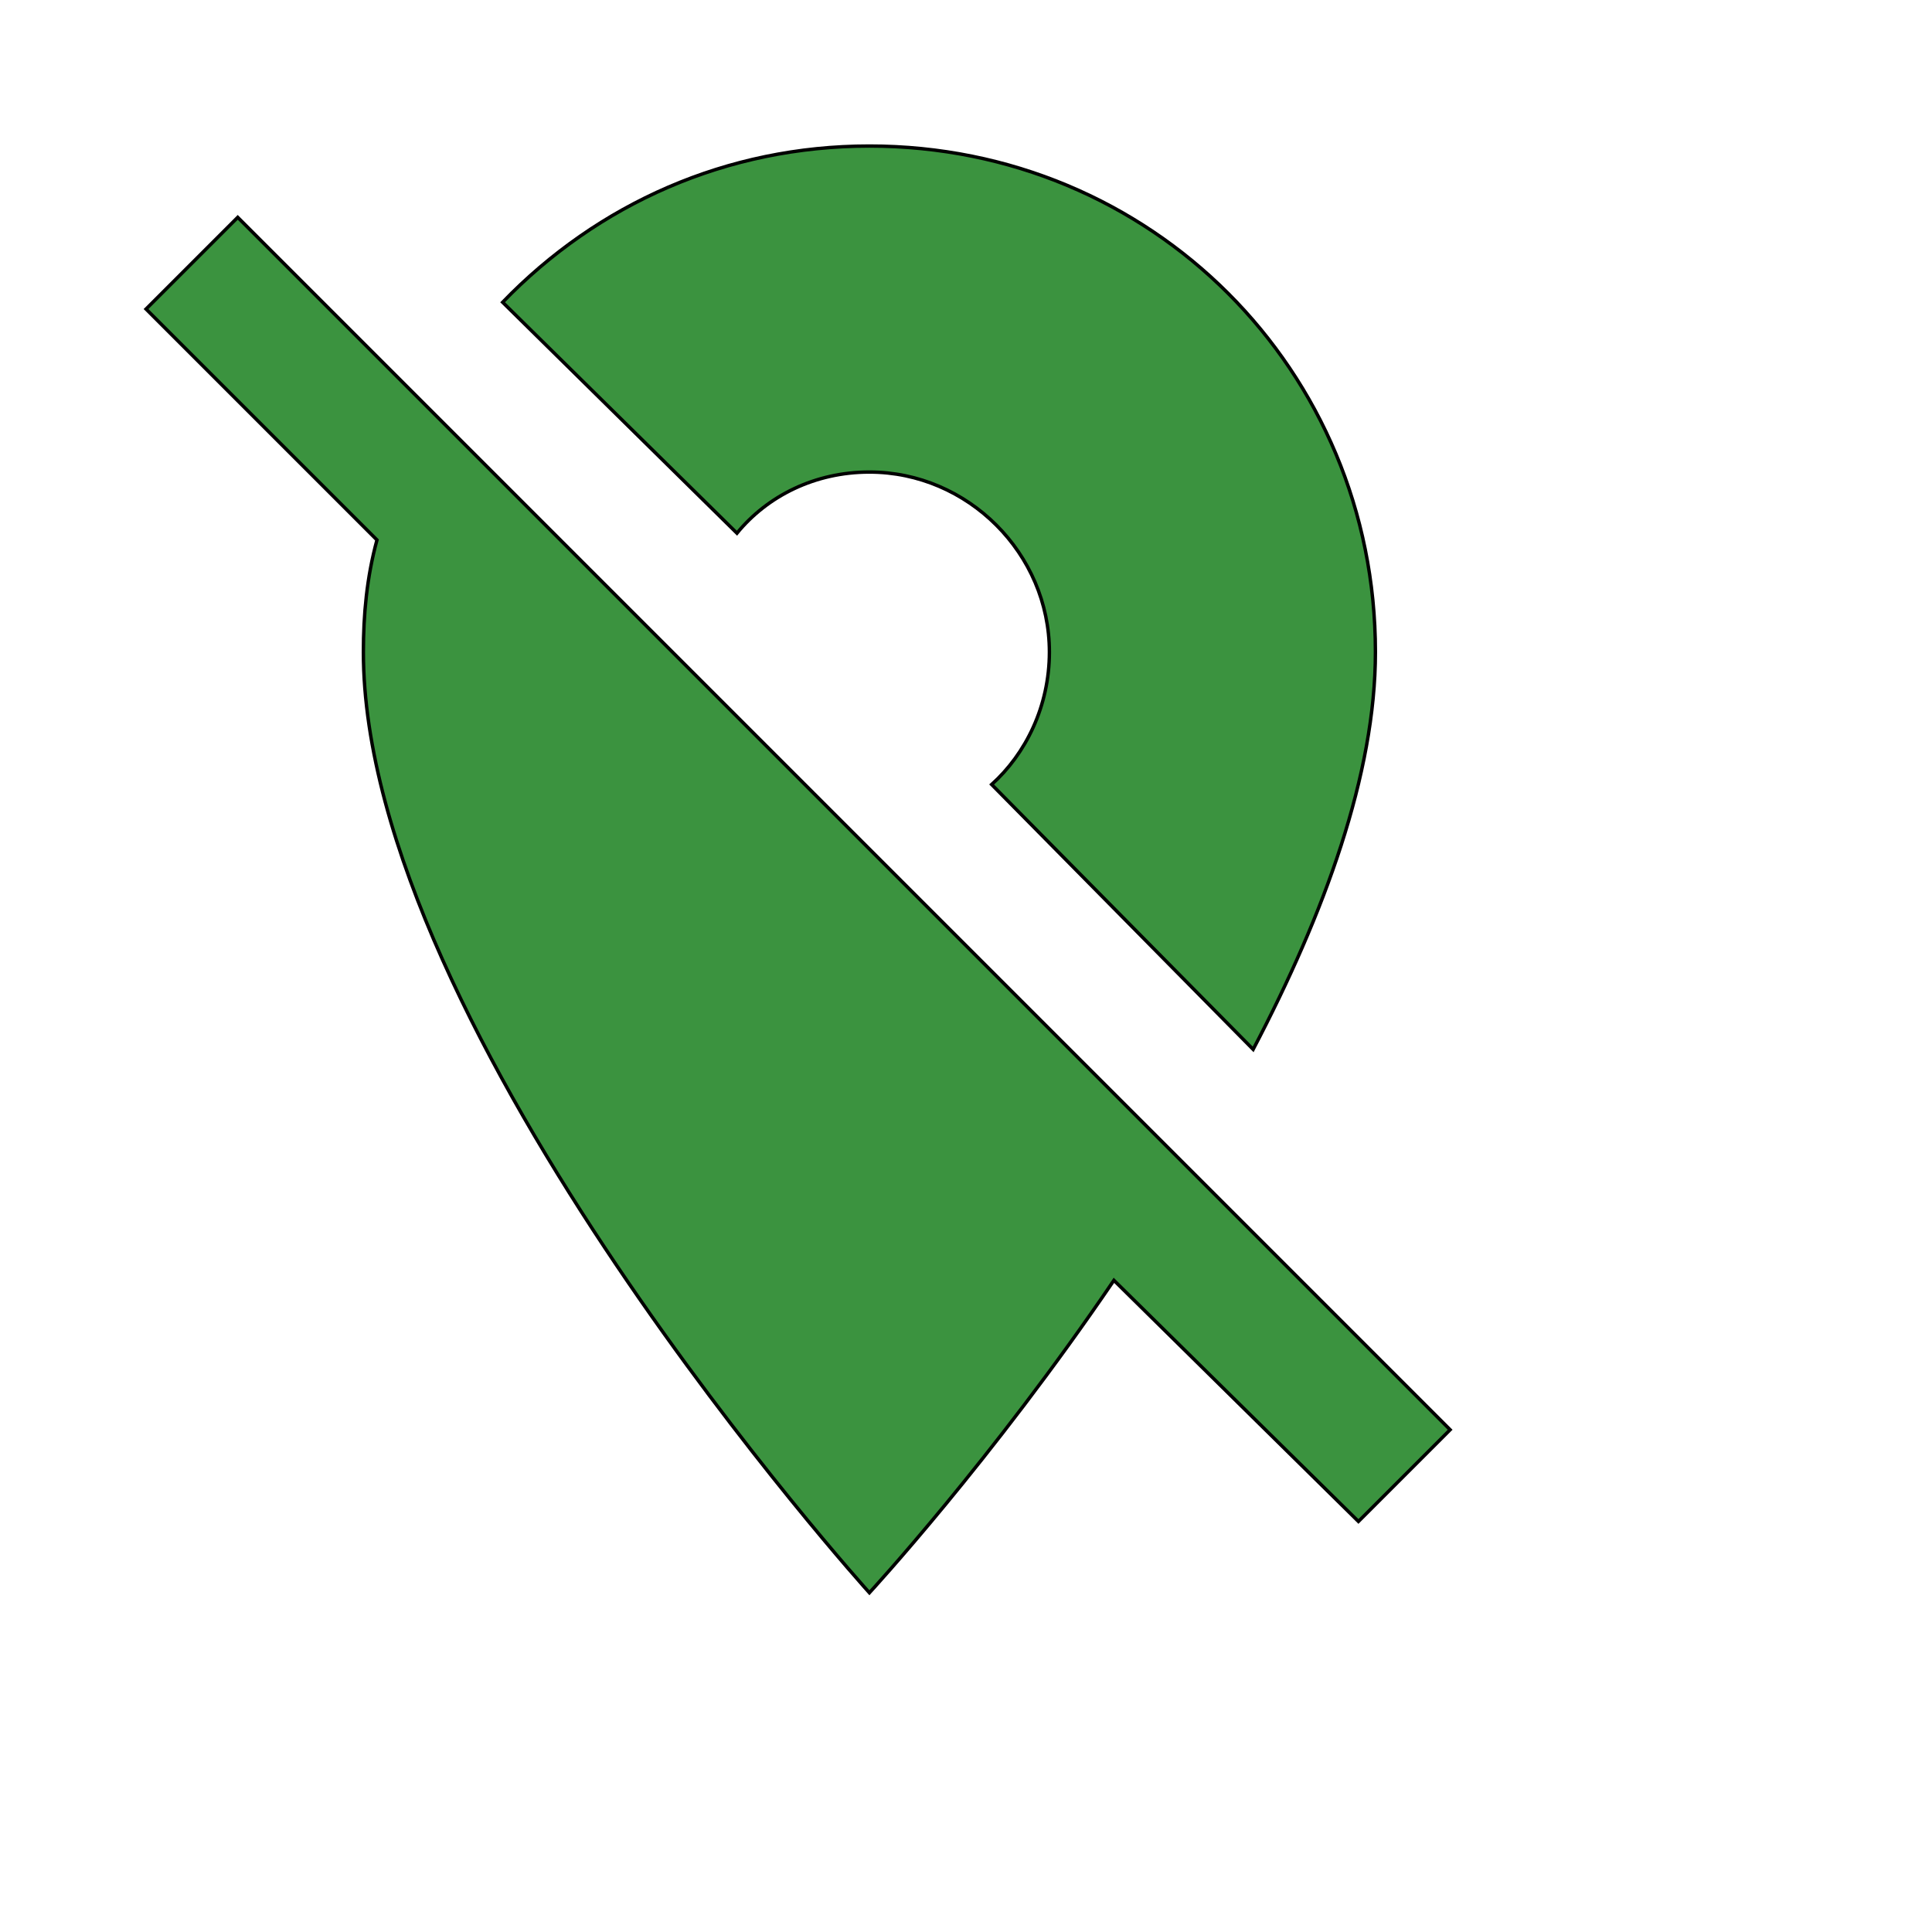 <svg id="th_wav_location-off" width="100%" height="100%" xmlns="http://www.w3.org/2000/svg" version="1.1" xmlns:xlink="http://www.w3.org/1999/xlink" xmlns:svgjs="http://svgjs.com/svgjs" preserveAspectRatio="xMidYMin slice" data-uid="wav_location-off" data-keyword="wav_location-off" viewBox="0 0 512 512" transform="matrix(0.9,0,0,0.9,0,0)" data-colors="[&quot;#ffe655&quot;,&quot;#3b933f&quot;,&quot;#3b933f&quot;]"><defs id="SvgjsDefs17654" fill="#ffe655"></defs><path id="th_wav_location-off_0" d="M256 139C285 139 309 163 309 192C309 208 302 222 292 231L369 309C390 269 405 228 405 192C405 109 339 43 256 43C214 43 176 60 148 89L217 157C226 146 240 139 256 139Z " fill-rule="evenodd" fill="#3b933f" stroke-width="1" stroke="#000000"></path><path id="th_wav_location-off_1" d="M349 343L70 64L43 91L111 159C108 170 107 181 107 192C107 304 256 469 256 469C256 469 292 430 328 377L400 448L427 421Z " fill-rule="evenodd" fill="#3b933f" stroke-width="1" stroke="#000000"></path></svg>
